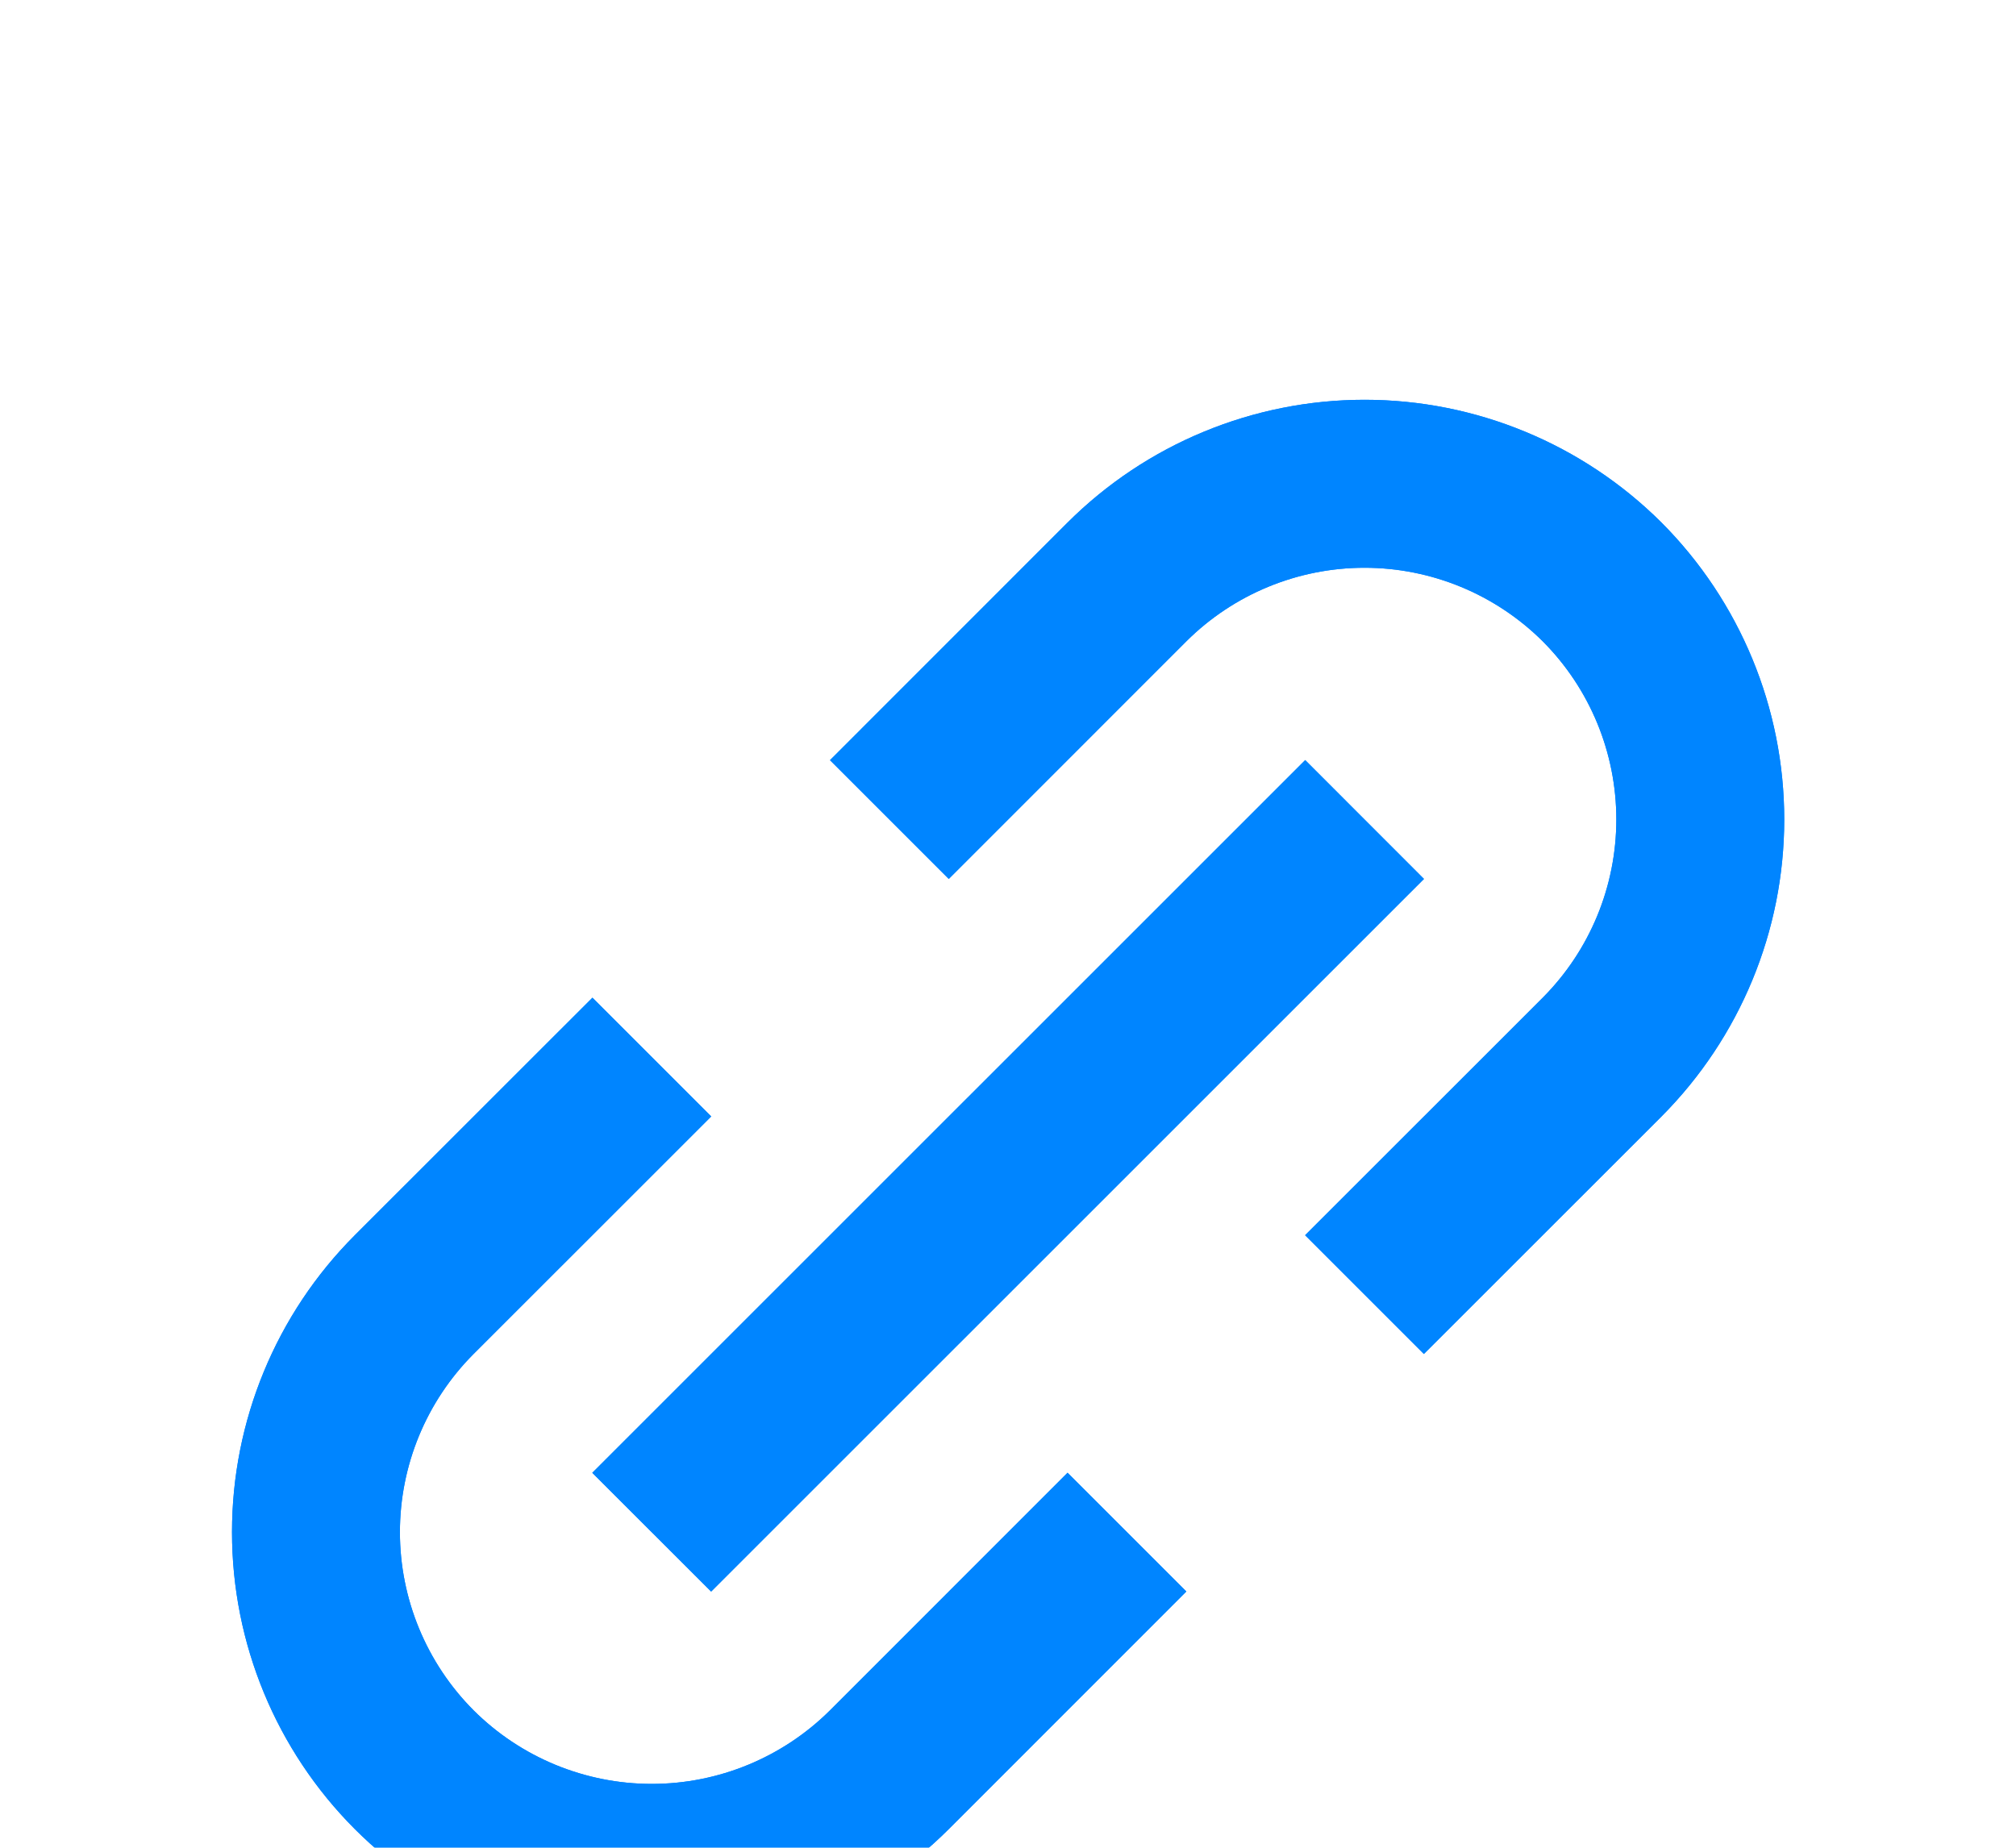 <svg width="24" height="22" viewBox="0 0 24 22" fill="none" xmlns="http://www.w3.org/2000/svg">
<g filter="url(#filter0_d_883_756)">
<path d="M4.224 17.778C4.688 18.242 5.239 18.611 5.845 18.861C6.452 19.112 7.102 19.241 7.759 19.24C8.415 19.241 9.066 19.112 9.672 18.861C10.279 18.61 10.831 18.242 11.295 17.778L14.123 14.949L12.709 13.535L9.881 16.364C9.317 16.925 8.554 17.24 7.759 17.24C6.964 17.24 6.201 16.925 5.638 16.364C5.076 15.8 4.761 15.037 4.761 14.242C4.761 13.447 5.076 12.684 5.638 12.121L8.467 9.293L7.053 7.879L4.224 10.707C3.287 11.645 2.762 12.917 2.762 14.242C2.762 15.568 3.287 16.839 4.224 17.778ZM19.78 9.293C20.715 8.354 21.241 7.083 21.241 5.757C21.241 4.432 20.715 3.16 19.78 2.222C18.841 1.286 17.57 0.76 16.244 0.76C14.919 0.76 13.647 1.286 12.709 2.222L9.881 5.051L11.295 6.465L14.123 3.636C14.686 3.075 15.449 2.76 16.244 2.76C17.039 2.76 17.802 3.075 18.366 3.636C18.927 4.199 19.242 4.962 19.242 5.757C19.242 6.553 18.927 7.315 18.366 7.879L15.537 10.707L16.951 12.121L19.78 9.293ZM8.466 14.95L7.051 13.536L15.538 5.05L16.952 6.465L8.466 14.95Z" fill="#0085FF"/>
<path d="M4.224 17.778C4.688 18.242 5.239 18.611 5.845 18.861C6.452 19.112 7.102 19.241 7.759 19.24C8.415 19.241 9.066 19.112 9.672 18.861C10.279 18.61 10.831 18.242 11.295 17.778L14.123 14.949L12.709 13.535L9.881 16.364C9.317 16.925 8.554 17.24 7.759 17.24C6.964 17.24 6.201 16.925 5.638 16.364C5.076 15.8 4.761 15.037 4.761 14.242C4.761 13.447 5.076 12.684 5.638 12.121L8.467 9.293L7.053 7.879L4.224 10.707C3.287 11.645 2.762 12.917 2.762 14.242C2.762 15.568 3.287 16.839 4.224 17.778ZM19.78 9.293C20.715 8.354 21.241 7.083 21.241 5.757C21.241 4.432 20.715 3.16 19.78 2.222C18.841 1.286 17.57 0.76 16.244 0.76C14.919 0.76 13.647 1.286 12.709 2.222L9.881 5.051L11.295 6.465L14.123 3.636C14.686 3.075 15.449 2.76 16.244 2.76C17.039 2.76 17.802 3.075 18.366 3.636C18.927 4.199 19.242 4.962 19.242 5.757C19.242 6.553 18.927 7.315 18.366 7.879L15.537 10.707L16.951 12.121L19.78 9.293ZM8.466 14.95L7.051 13.536L15.538 5.05L16.952 6.465L8.466 14.95Z" fill="#0085FF"/>
</g>
<defs>
<filter id="filter0_d_883_756" x="-1.238" y="0.76" width="26.48" height="26.48" filterUnits="userSpaceOnUse" color-interpolation-filters="sRGB">
<feFlood flood-opacity="0" result="BackgroundImageFix"/>
<feColorMatrix in="SourceAlpha" type="matrix" values="0 0 0 0 0 0 0 0 0 0 0 0 0 0 0 0 0 0 127 0" result="hardAlpha"/>
<feOffset dy="4"/>
<feGaussianBlur stdDeviation="2"/>
<feComposite in2="hardAlpha" operator="out"/>
<feColorMatrix type="matrix" values="0 0 0 0 0 0 0 0 0 0 0 0 0 0 0 0 0 0 0.25 0"/>
<feBlend mode="normal" in2="BackgroundImageFix" result="effect1_dropShadow_883_756"/>
<feBlend mode="normal" in="SourceGraphic" in2="effect1_dropShadow_883_756" result="shape"/>
</filter>
</defs>
</svg>
